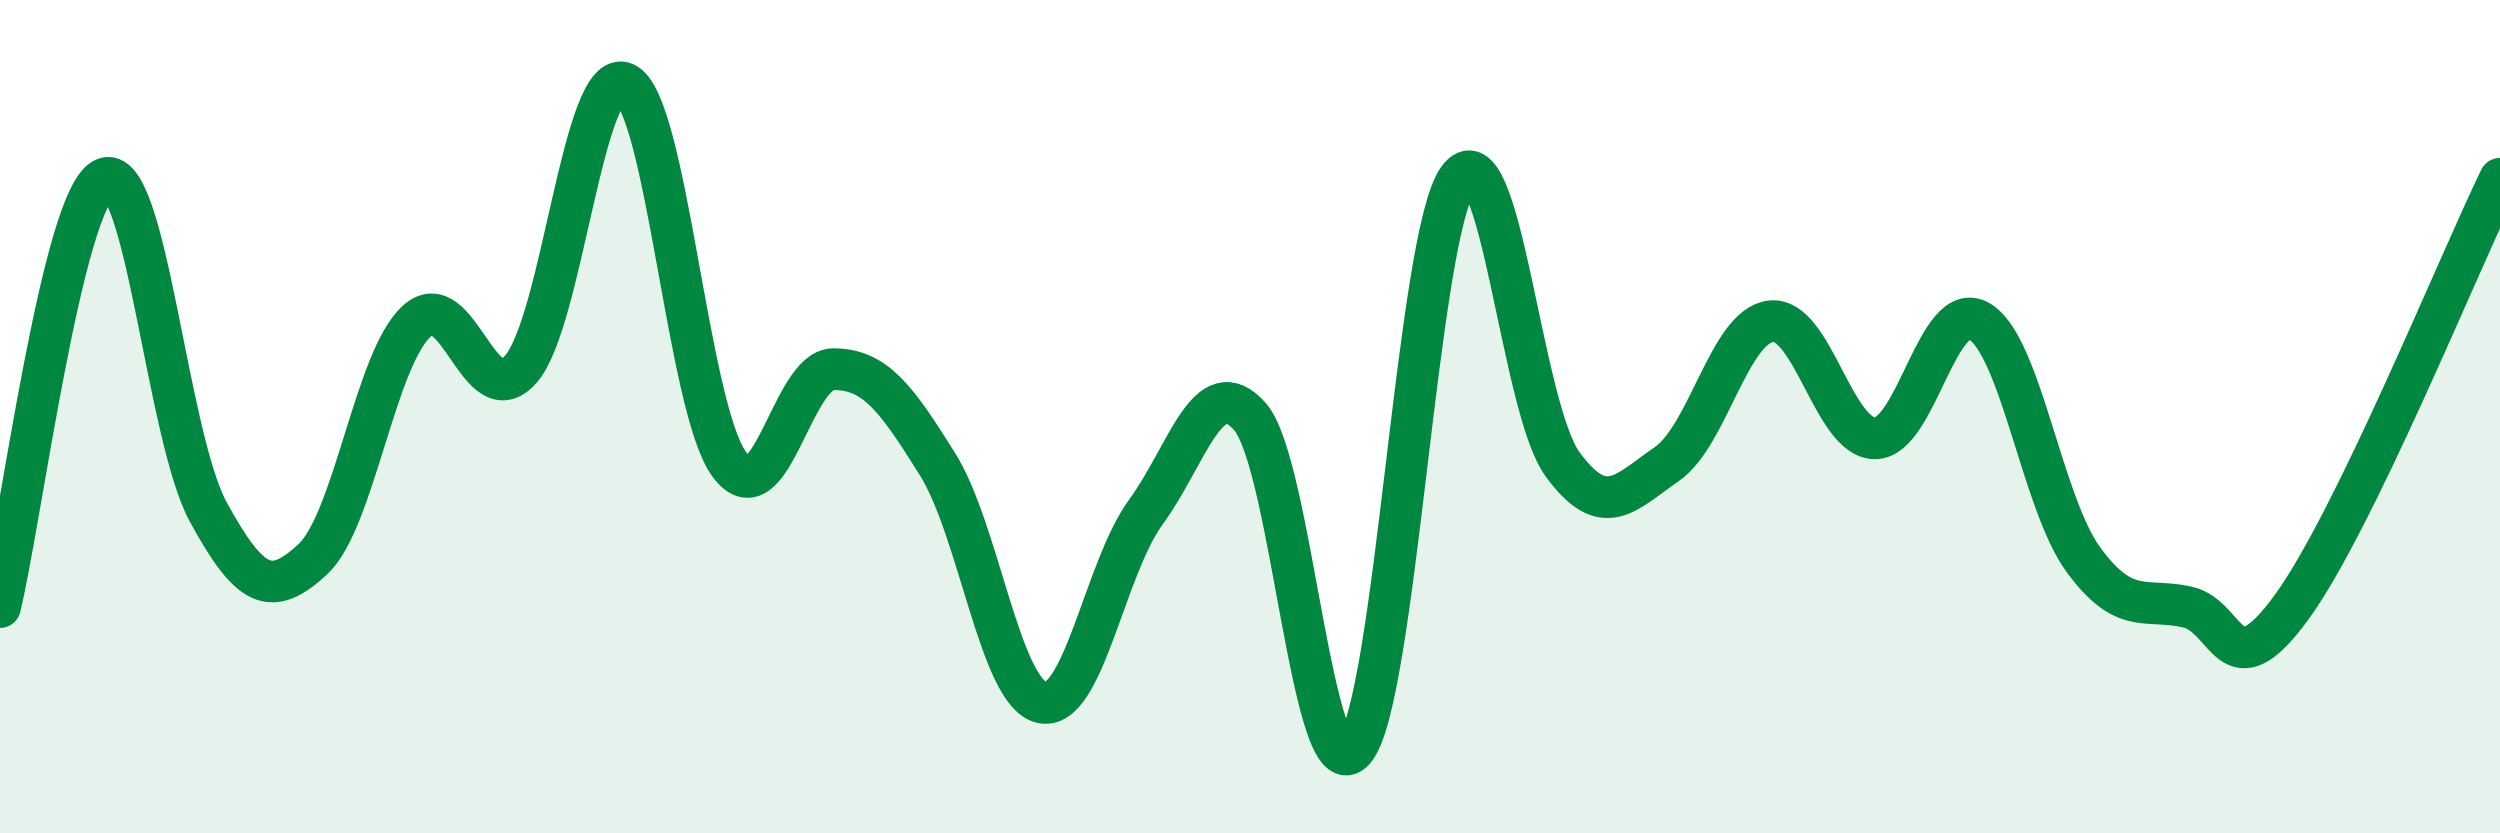 
    <svg width="60" height="20" viewBox="0 0 60 20" xmlns="http://www.w3.org/2000/svg">
      <path
        d="M 0,14.57 C 0.5,12.51 1.5,4.75 2.5,4.29 C 3.5,3.83 4,10.46 5,12.29 C 6,14.12 6.5,14.35 7.5,13.43 C 8.5,12.51 9,8.62 10,7.71 C 11,6.8 11.5,10 12.5,8.86 C 13.5,7.72 14,1.54 15,2 C 16,2.46 16.5,9.77 17.5,11.14 C 18.5,12.51 19,8.86 20,8.86 C 21,8.86 21.5,9.54 22.5,11.14 C 23.5,12.74 24,16.63 25,16.86 C 26,17.09 26.5,13.66 27.5,12.29 C 28.5,10.92 29,8.86 30,10 C 31,11.14 31.5,19.14 32.5,18 C 33.5,16.86 34,5.66 35,4.29 C 36,2.92 36.5,9.77 37.5,11.14 C 38.5,12.51 39,11.83 40,11.14 C 41,10.45 41.5,7.83 42.5,7.71 C 43.5,7.59 44,10.52 45,10.52 C 46,10.52 46.5,7.13 47.5,7.71 C 48.5,8.29 49,12.06 50,13.43 C 51,14.8 51.5,14.34 52.5,14.57 C 53.5,14.8 53.5,16.63 55,14.57 C 56.5,12.51 59,6.35 60,4.29L60 20L0 20Z"
        fill="#008740"
        opacity="0.1"
        stroke-linecap="round"
        stroke-linejoin="round"
      />
      <path
        d="M 0,14.57 C 0.5,12.51 1.5,4.75 2.5,4.29 C 3.5,3.83 4,10.46 5,12.29 C 6,14.12 6.5,14.35 7.5,13.43 C 8.5,12.51 9,8.62 10,7.71 C 11,6.8 11.5,10 12.5,8.86 C 13.5,7.72 14,1.54 15,2 C 16,2.46 16.5,9.77 17.5,11.14 C 18.5,12.51 19,8.86 20,8.86 C 21,8.86 21.5,9.54 22.5,11.14 C 23.5,12.74 24,16.63 25,16.86 C 26,17.09 26.5,13.66 27.5,12.29 C 28.5,10.92 29,8.86 30,10 C 31,11.14 31.5,19.14 32.5,18 C 33.5,16.86 34,5.66 35,4.29 C 36,2.92 36.5,9.77 37.5,11.14 C 38.5,12.51 39,11.83 40,11.14 C 41,10.45 41.5,7.83 42.5,7.71 C 43.5,7.59 44,10.52 45,10.52 C 46,10.52 46.5,7.13 47.5,7.71 C 48.5,8.29 49,12.06 50,13.43 C 51,14.8 51.5,14.34 52.5,14.57 C 53.5,14.8 53.5,16.63 55,14.57 C 56.5,12.51 59,6.35 60,4.29"
        stroke="#008740"
        stroke-width="1"
        fill="none"
        stroke-linecap="round"
        stroke-linejoin="round"
      />
    </svg>
  